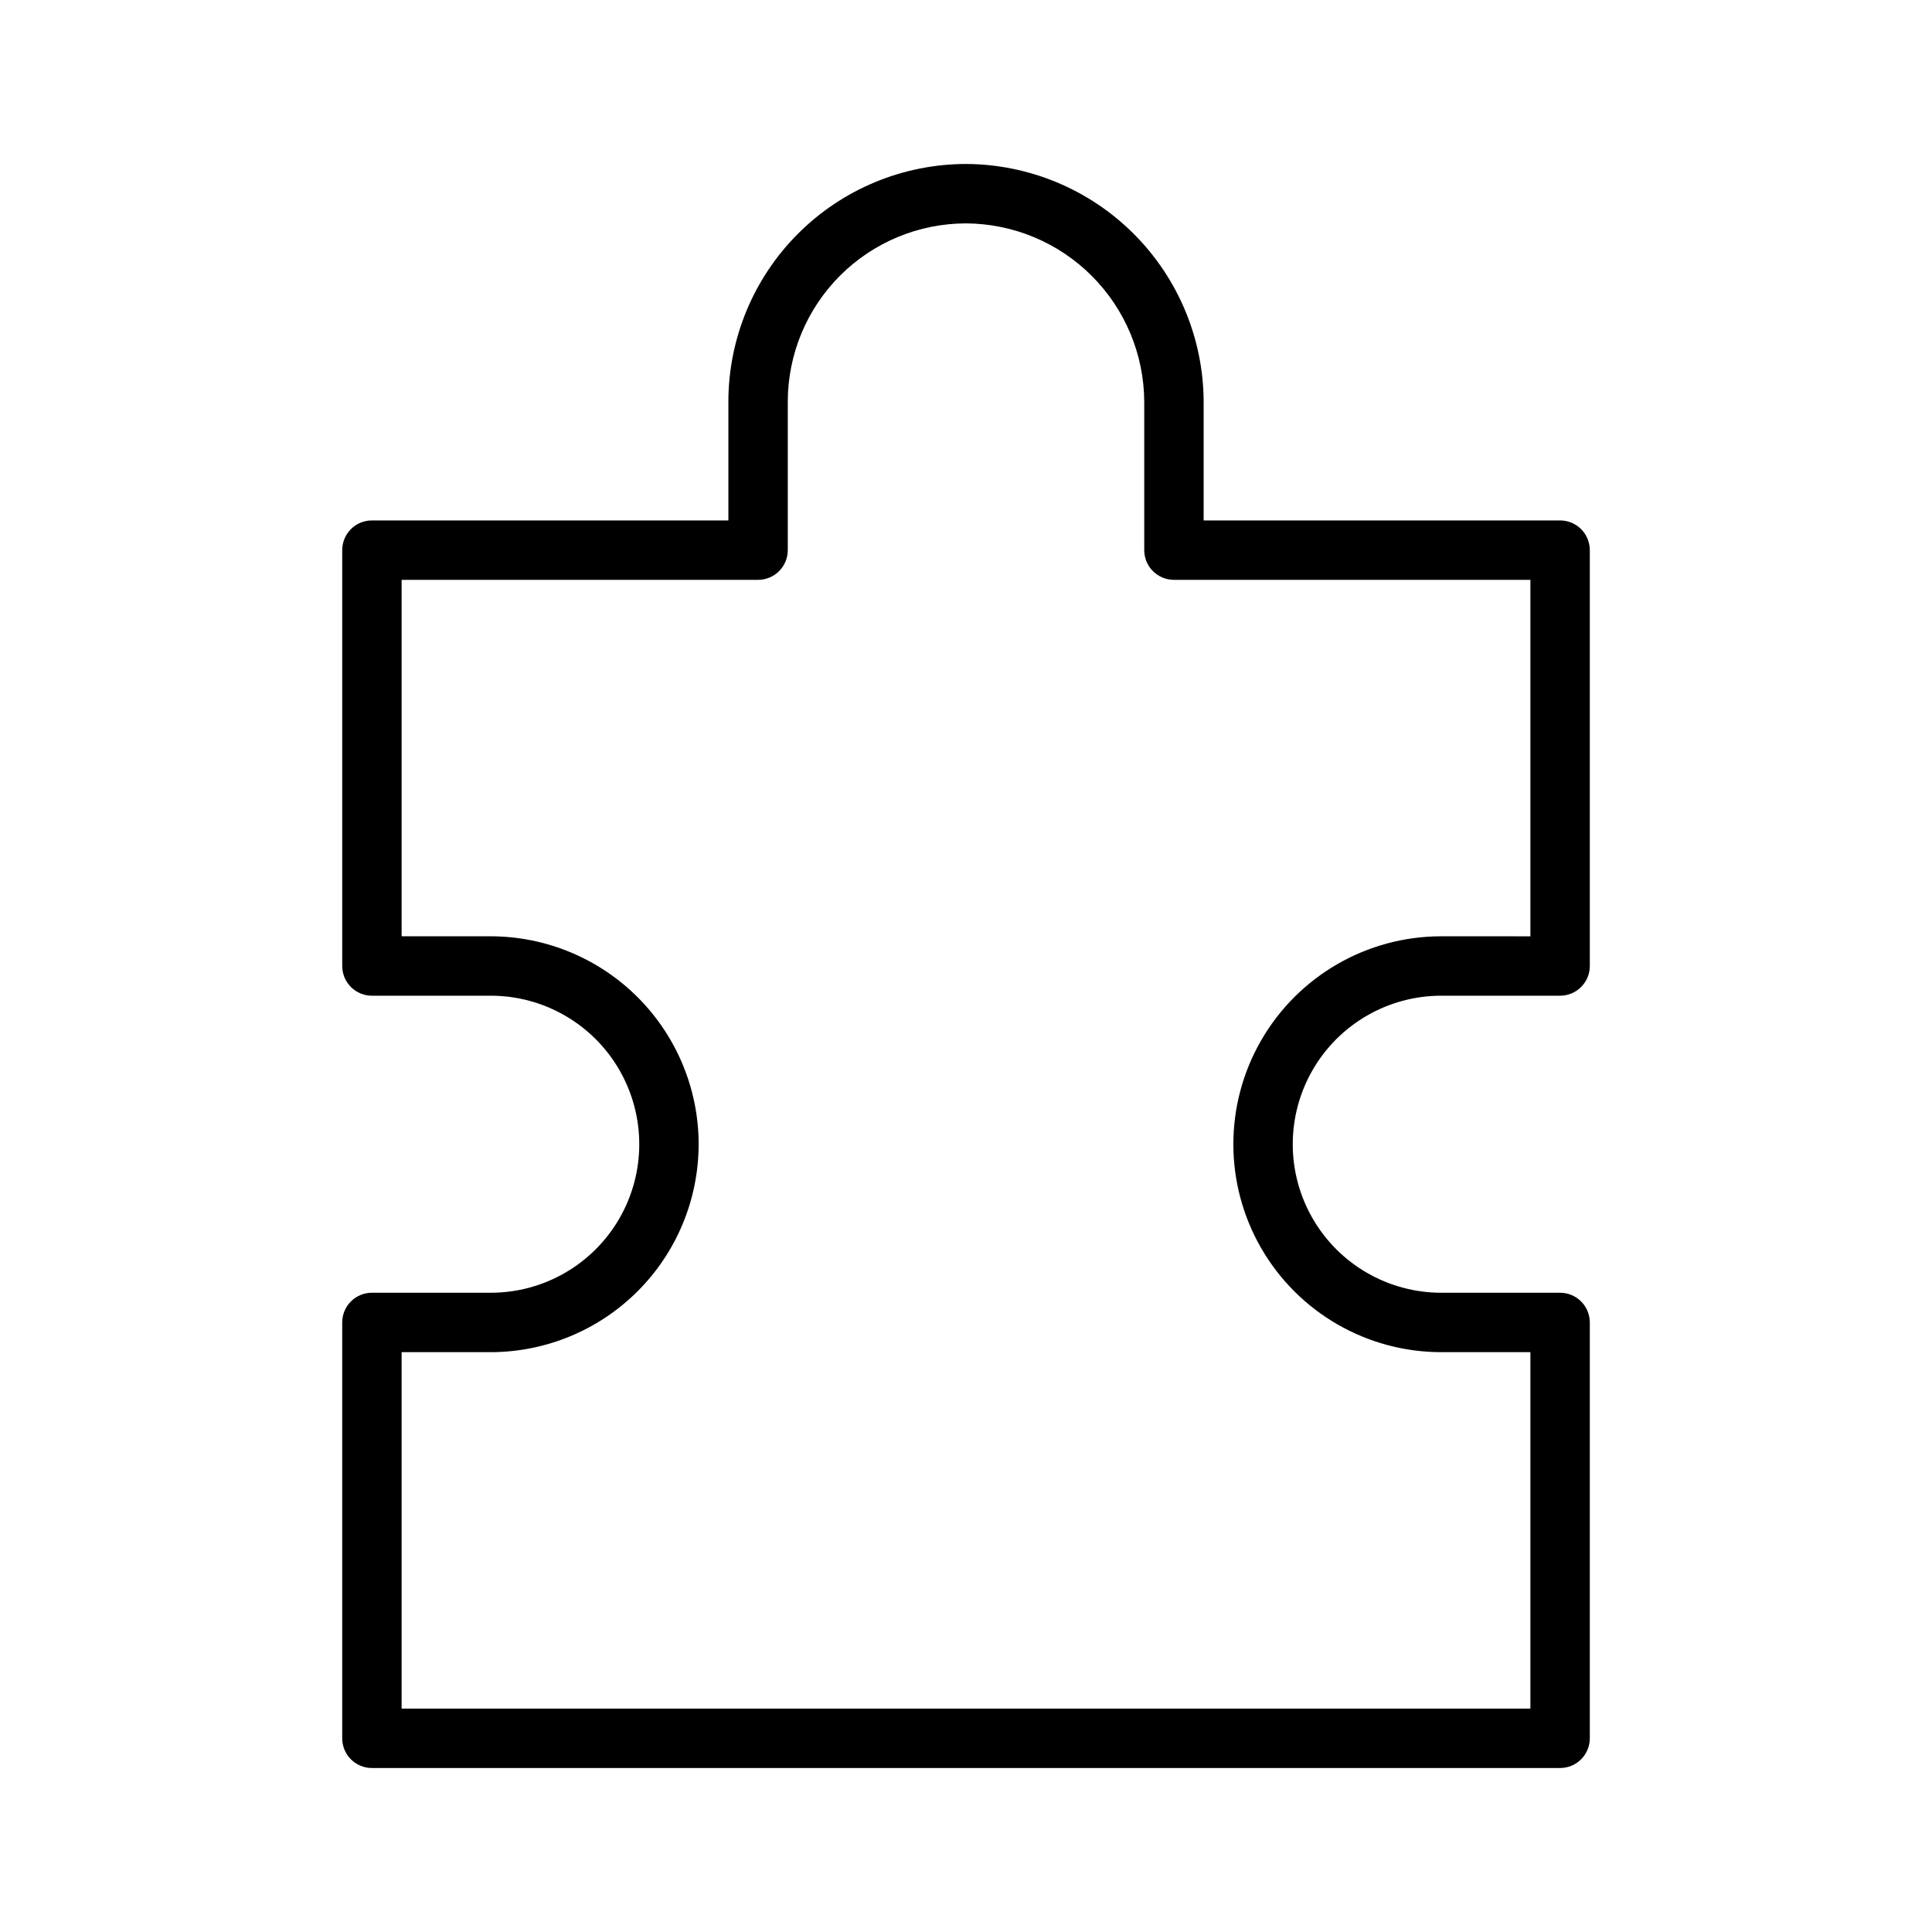 <?xml version="1.0" encoding="UTF-8"?>
<!-- Uploaded to: ICON Repo, www.iconrepo.com, Generator: ICON Repo Mixer Tools -->
<svg fill="#000000" width="800px" height="800px" version="1.1" viewBox="144 144 512 512" xmlns="http://www.w3.org/2000/svg">
 <path d="m274.05 486.59h-31.488c-4.348 0-7.871 3.523-7.871 7.871v110.21c0 2.086 0.828 4.09 2.305 5.566 1.477 1.477 3.477 2.305 5.566 2.305h314.88c2.09 0 4.09-0.828 5.566-2.305 1.477-1.477 2.309-3.481 2.309-5.566v-110.21c0-2.086-0.832-4.09-2.309-5.566-1.477-1.473-3.477-2.305-5.566-2.305h-31.488c-14.059 0-27.055-7.5-34.086-19.68-7.031-12.176-7.031-27.18 0-39.359 7.031-12.18 20.027-19.68 34.086-19.68h31.488c2.09 0 4.09-0.828 5.566-2.305 1.477-1.477 2.309-3.481 2.309-5.566v-110.21c0-2.086-0.832-4.09-2.309-5.566-1.477-1.477-3.477-2.305-5.566-2.305h-94.461v-31.488c-0.07-16.68-6.731-32.656-18.523-44.453-11.797-11.797-27.773-18.453-44.453-18.523-16.699 0.02-32.707 6.66-44.512 18.465-11.809 11.809-18.449 27.816-18.465 44.512v31.488h-94.465c-4.348 0-7.871 3.523-7.871 7.871v110.21c0 2.086 0.828 4.09 2.305 5.566 1.477 1.477 3.477 2.305 5.566 2.305h31.488c14.062 0 27.055 7.5 34.086 19.68 7.031 12.18 7.031 27.184 0 39.359-7.031 12.18-20.023 19.68-34.086 19.68zm55.102-39.359c-0.016-14.609-5.828-28.613-16.156-38.945-10.332-10.328-24.336-16.141-38.945-16.16h-23.617v-94.465h94.465v0.004c2.086 0 4.09-0.832 5.566-2.309 1.477-1.477 2.305-3.477 2.305-5.566v-39.359c0.016-12.523 4.996-24.527 13.852-33.383 8.852-8.855 20.859-13.836 33.383-13.848 12.504 0.066 24.477 5.066 33.32 13.91s13.84 20.816 13.91 33.32v39.359c0 2.09 0.828 4.09 2.305 5.566 1.477 1.477 3.481 2.309 5.566 2.309h94.465v94.465l-23.617-0.004c-19.684 0-37.875 10.504-47.719 27.555-9.844 17.047-9.844 38.055 0 55.102 9.844 17.051 28.035 27.555 47.719 27.555h23.617v94.465h-299.14v-94.465h23.617c14.609-0.02 28.613-5.832 38.945-16.16 10.328-10.332 16.141-24.336 16.156-38.945z"/>
</svg>
